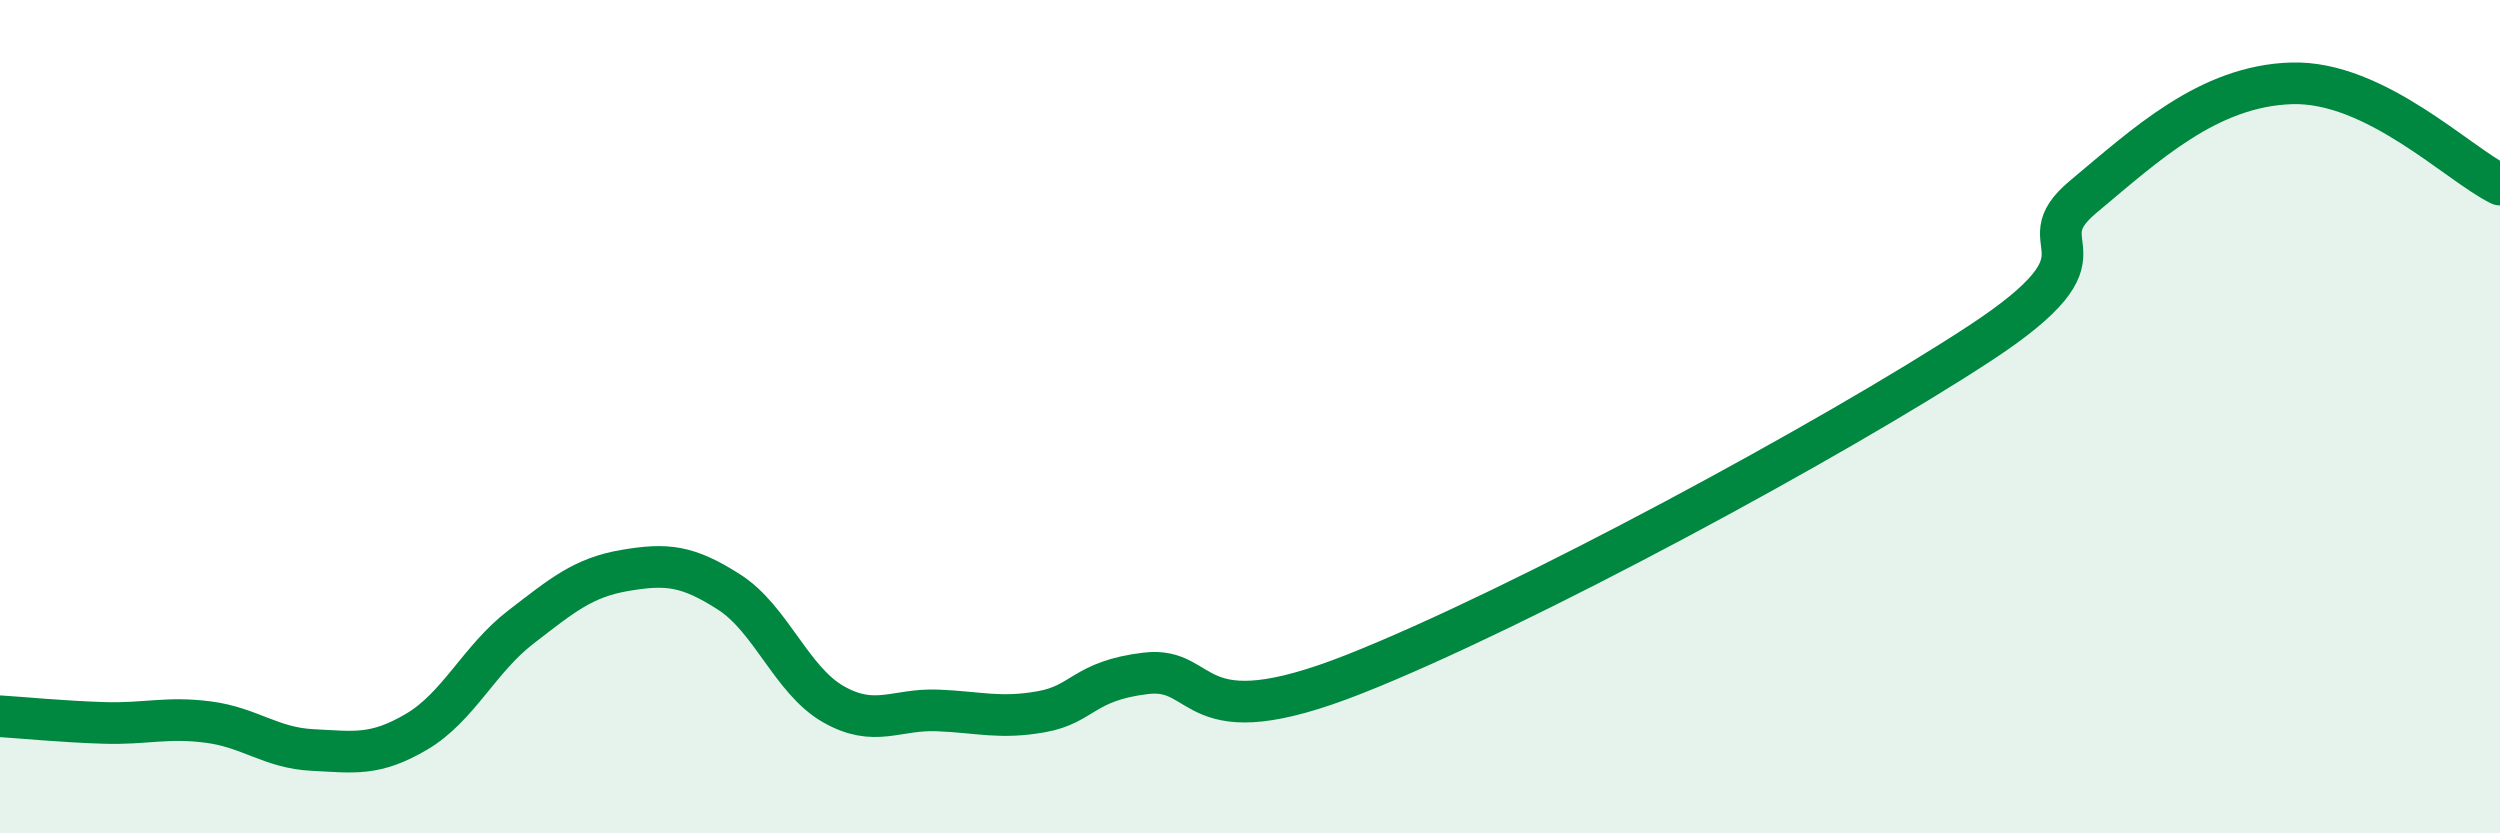 
    <svg width="60" height="20" viewBox="0 0 60 20" xmlns="http://www.w3.org/2000/svg">
      <path
        d="M 0,17.19 C 0.5,17.22 1.5,17.32 2.5,17.35 C 3.5,17.38 4,17.2 5,17.33 C 6,17.46 6.5,17.95 7.5,18 C 8.5,18.05 9,18.15 10,17.56 C 11,16.97 11.5,15.82 12.5,15.05 C 13.5,14.28 14,13.86 15,13.69 C 16,13.52 16.5,13.57 17.5,14.21 C 18.5,14.85 19,16.33 20,16.9 C 21,17.47 21.5,17.01 22.5,17.05 C 23.5,17.09 24,17.26 25,17.08 C 26,16.9 26,16.34 27.5,16.16 C 29,15.98 28.5,17.76 32.5,16.18 C 36.5,14.6 44,10.54 47.5,8.25 C 51,5.96 48.5,5.97 50,4.72 C 51.5,3.47 53,2.06 55,2 C 57,1.94 59,3.94 60,4.43L60 20L0 20Z"
        fill="#008740"
        opacity="0.1"
        stroke-linecap="round"
        stroke-linejoin="round"
      />
      <path
        d="M 0,17.19 C 0.5,17.22 1.5,17.32 2.5,17.35 C 3.5,17.38 4,17.2 5,17.33 C 6,17.46 6.5,17.95 7.5,18 C 8.5,18.05 9,18.15 10,17.56 C 11,16.97 11.5,15.82 12.5,15.05 C 13.5,14.28 14,13.86 15,13.69 C 16,13.52 16.5,13.57 17.5,14.21 C 18.5,14.85 19,16.33 20,16.9 C 21,17.47 21.5,17.01 22.5,17.05 C 23.5,17.09 24,17.26 25,17.08 C 26,16.9 26,16.34 27.5,16.16 C 29,15.98 28.5,17.76 32.5,16.18 C 36.5,14.6 44,10.54 47.5,8.25 C 51,5.96 48.5,5.97 50,4.72 C 51.5,3.47 53,2.06 55,2 C 57,1.94 59,3.94 60,4.43"
        stroke="#008740"
        stroke-width="1"
        fill="none"
        stroke-linecap="round"
        stroke-linejoin="round"
      />
    </svg>
  